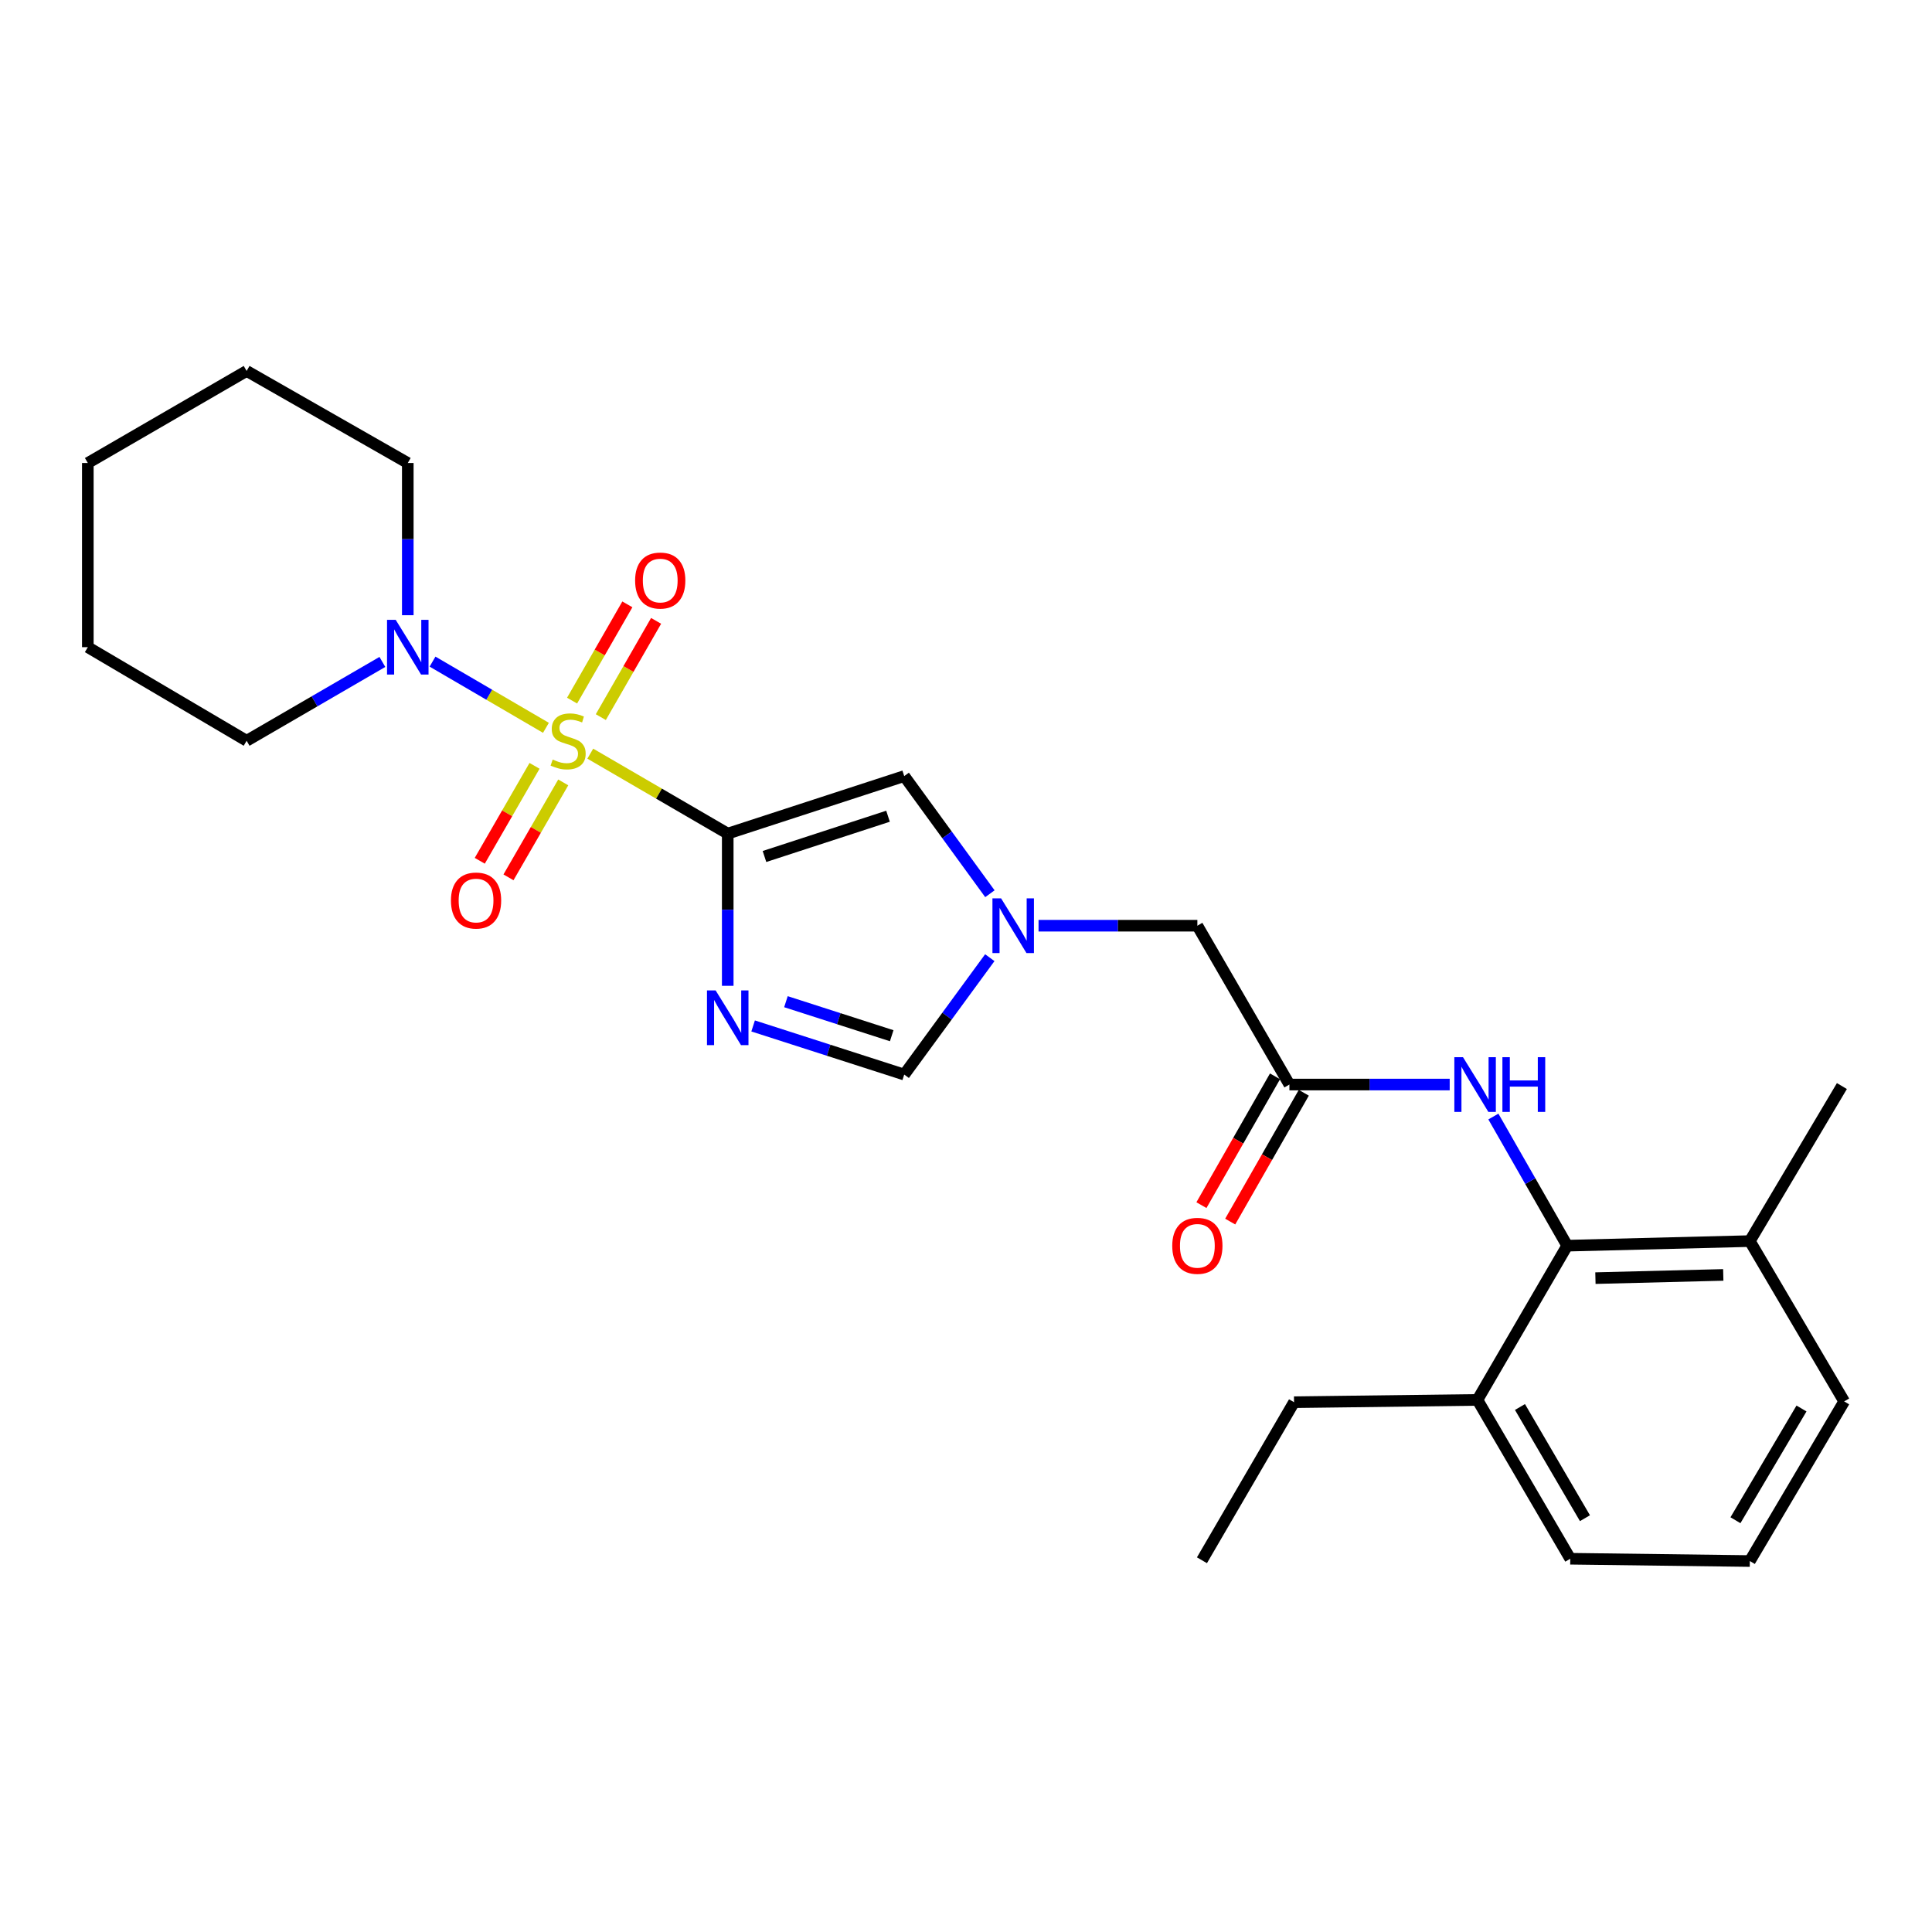 <?xml version='1.0' encoding='iso-8859-1'?>
<svg version='1.1' baseProfile='full'
              xmlns='http://www.w3.org/2000/svg'
                      xmlns:rdkit='http://www.rdkit.org/xml'
                      xmlns:xlink='http://www.w3.org/1999/xlink'
                  xml:space='preserve'
width='1000px' height='1000px' viewBox='0 0 1000 1000'>
<!-- END OF HEADER -->
<rect style='opacity:1.0;fill:#FFFFFF;stroke:none' width='1000' height='1000' x='0' y='0'> </rect>
<path class='bond-0' d='M 305.531,390.092 L 341.102,410.784' style='fill:none;fill-rule:evenodd;stroke:#CCCC00;stroke-width:6px;stroke-linecap:butt;stroke-linejoin:miter;stroke-opacity:1' />
<path class='bond-0' d='M 341.102,410.784 L 376.673,431.475' style='fill:none;fill-rule:evenodd;stroke:#000000;stroke-width:6px;stroke-linecap:butt;stroke-linejoin:miter;stroke-opacity:1' />
<path class='bond-3' d='M 282.579,376.719 L 253.229,359.586' style='fill:none;fill-rule:evenodd;stroke:#CCCC00;stroke-width:6px;stroke-linecap:butt;stroke-linejoin:miter;stroke-opacity:1' />
<path class='bond-3' d='M 253.229,359.586 L 223.879,342.454' style='fill:none;fill-rule:evenodd;stroke:#0000FF;stroke-width:6px;stroke-linecap:butt;stroke-linejoin:miter;stroke-opacity:1' />
<path class='bond-9' d='M 310.983,371.18 L 325.289,346.269' style='fill:none;fill-rule:evenodd;stroke:#CCCC00;stroke-width:6px;stroke-linecap:butt;stroke-linejoin:miter;stroke-opacity:1' />
<path class='bond-9' d='M 325.289,346.269 L 339.595,321.358' style='fill:none;fill-rule:evenodd;stroke:#FF0000;stroke-width:6px;stroke-linecap:butt;stroke-linejoin:miter;stroke-opacity:1' />
<path class='bond-9' d='M 296.107,362.636 L 310.412,337.725' style='fill:none;fill-rule:evenodd;stroke:#CCCC00;stroke-width:6px;stroke-linecap:butt;stroke-linejoin:miter;stroke-opacity:1' />
<path class='bond-9' d='M 310.412,337.725 L 324.718,312.814' style='fill:none;fill-rule:evenodd;stroke:#FF0000;stroke-width:6px;stroke-linecap:butt;stroke-linejoin:miter;stroke-opacity:1' />
<path class='bond-10' d='M 276.673,396.399 L 262.5,420.97' style='fill:none;fill-rule:evenodd;stroke:#CCCC00;stroke-width:6px;stroke-linecap:butt;stroke-linejoin:miter;stroke-opacity:1' />
<path class='bond-10' d='M 262.5,420.97 L 248.326,445.541' style='fill:none;fill-rule:evenodd;stroke:#FF0000;stroke-width:6px;stroke-linecap:butt;stroke-linejoin:miter;stroke-opacity:1' />
<path class='bond-10' d='M 291.533,404.971 L 277.36,429.542' style='fill:none;fill-rule:evenodd;stroke:#CCCC00;stroke-width:6px;stroke-linecap:butt;stroke-linejoin:miter;stroke-opacity:1' />
<path class='bond-10' d='M 277.36,429.542 L 263.187,454.113' style='fill:none;fill-rule:evenodd;stroke:#FF0000;stroke-width:6px;stroke-linecap:butt;stroke-linejoin:miter;stroke-opacity:1' />
<path class='bond-1' d='M 376.673,431.475 L 376.673,470.866' style='fill:none;fill-rule:evenodd;stroke:#000000;stroke-width:6px;stroke-linecap:butt;stroke-linejoin:miter;stroke-opacity:1' />
<path class='bond-1' d='M 376.673,470.866 L 376.673,510.257' style='fill:none;fill-rule:evenodd;stroke:#0000FF;stroke-width:6px;stroke-linecap:butt;stroke-linejoin:miter;stroke-opacity:1' />
<path class='bond-2' d='M 376.673,431.475 L 468.025,401.701' style='fill:none;fill-rule:evenodd;stroke:#000000;stroke-width:6px;stroke-linecap:butt;stroke-linejoin:miter;stroke-opacity:1' />
<path class='bond-2' d='M 395.692,443.319 L 459.638,422.478' style='fill:none;fill-rule:evenodd;stroke:#000000;stroke-width:6px;stroke-linecap:butt;stroke-linejoin:miter;stroke-opacity:1' />
<path class='bond-5' d='M 389.812,531.028 L 428.919,543.61' style='fill:none;fill-rule:evenodd;stroke:#0000FF;stroke-width:6px;stroke-linecap:butt;stroke-linejoin:miter;stroke-opacity:1' />
<path class='bond-5' d='M 428.919,543.61 L 468.025,556.193' style='fill:none;fill-rule:evenodd;stroke:#000000;stroke-width:6px;stroke-linecap:butt;stroke-linejoin:miter;stroke-opacity:1' />
<path class='bond-5' d='M 406.799,518.472 L 434.173,527.28' style='fill:none;fill-rule:evenodd;stroke:#0000FF;stroke-width:6px;stroke-linecap:butt;stroke-linejoin:miter;stroke-opacity:1' />
<path class='bond-5' d='M 434.173,527.28 L 461.547,536.087' style='fill:none;fill-rule:evenodd;stroke:#000000;stroke-width:6px;stroke-linecap:butt;stroke-linejoin:miter;stroke-opacity:1' />
<path class='bond-4' d='M 468.025,401.701 L 490.197,432.146' style='fill:none;fill-rule:evenodd;stroke:#000000;stroke-width:6px;stroke-linecap:butt;stroke-linejoin:miter;stroke-opacity:1' />
<path class='bond-4' d='M 490.197,432.146 L 512.37,462.592' style='fill:none;fill-rule:evenodd;stroke:#0000FF;stroke-width:6px;stroke-linecap:butt;stroke-linejoin:miter;stroke-opacity:1' />
<path class='bond-15' d='M 197.917,342.615 L 162.787,363.018' style='fill:none;fill-rule:evenodd;stroke:#0000FF;stroke-width:6px;stroke-linecap:butt;stroke-linejoin:miter;stroke-opacity:1' />
<path class='bond-15' d='M 162.787,363.018 L 127.656,383.421' style='fill:none;fill-rule:evenodd;stroke:#000000;stroke-width:6px;stroke-linecap:butt;stroke-linejoin:miter;stroke-opacity:1' />
<path class='bond-16' d='M 211.069,318.434 L 211.069,279.042' style='fill:none;fill-rule:evenodd;stroke:#0000FF;stroke-width:6px;stroke-linecap:butt;stroke-linejoin:miter;stroke-opacity:1' />
<path class='bond-16' d='M 211.069,279.042 L 211.069,239.651' style='fill:none;fill-rule:evenodd;stroke:#000000;stroke-width:6px;stroke-linecap:butt;stroke-linejoin:miter;stroke-opacity:1' />
<path class='bond-11' d='M 537.55,479.147 L 578.651,479.147' style='fill:none;fill-rule:evenodd;stroke:#0000FF;stroke-width:6px;stroke-linecap:butt;stroke-linejoin:miter;stroke-opacity:1' />
<path class='bond-11' d='M 578.651,479.147 L 619.753,479.147' style='fill:none;fill-rule:evenodd;stroke:#000000;stroke-width:6px;stroke-linecap:butt;stroke-linejoin:miter;stroke-opacity:1' />
<path class='bond-26' d='M 512.314,495.694 L 490.169,525.943' style='fill:none;fill-rule:evenodd;stroke:#0000FF;stroke-width:6px;stroke-linecap:butt;stroke-linejoin:miter;stroke-opacity:1' />
<path class='bond-26' d='M 490.169,525.943 L 468.025,556.193' style='fill:none;fill-rule:evenodd;stroke:#000000;stroke-width:6px;stroke-linecap:butt;stroke-linejoin:miter;stroke-opacity:1' />
<path class='bond-6' d='M 811.176,644.761 L 792.073,611.341' style='fill:none;fill-rule:evenodd;stroke:#000000;stroke-width:6px;stroke-linecap:butt;stroke-linejoin:miter;stroke-opacity:1' />
<path class='bond-6' d='M 792.073,611.341 L 772.97,577.92' style='fill:none;fill-rule:evenodd;stroke:#0000FF;stroke-width:6px;stroke-linecap:butt;stroke-linejoin:miter;stroke-opacity:1' />
<path class='bond-12' d='M 811.176,644.761 L 905.71,642.388' style='fill:none;fill-rule:evenodd;stroke:#000000;stroke-width:6px;stroke-linecap:butt;stroke-linejoin:miter;stroke-opacity:1' />
<path class='bond-12' d='M 825.787,661.555 L 891.961,659.894' style='fill:none;fill-rule:evenodd;stroke:#000000;stroke-width:6px;stroke-linecap:butt;stroke-linejoin:miter;stroke-opacity:1' />
<path class='bond-13' d='M 811.176,644.761 L 764.714,724.59' style='fill:none;fill-rule:evenodd;stroke:#000000;stroke-width:6px;stroke-linecap:butt;stroke-linejoin:miter;stroke-opacity:1' />
<path class='bond-7' d='M 750.361,561.358 L 708.879,561.358' style='fill:none;fill-rule:evenodd;stroke:#0000FF;stroke-width:6px;stroke-linecap:butt;stroke-linejoin:miter;stroke-opacity:1' />
<path class='bond-7' d='M 708.879,561.358 L 667.396,561.358' style='fill:none;fill-rule:evenodd;stroke:#000000;stroke-width:6px;stroke-linecap:butt;stroke-linejoin:miter;stroke-opacity:1' />
<path class='bond-8' d='M 667.396,561.358 L 619.753,479.147' style='fill:none;fill-rule:evenodd;stroke:#000000;stroke-width:6px;stroke-linecap:butt;stroke-linejoin:miter;stroke-opacity:1' />
<path class='bond-14' d='M 659.948,557.104 L 640.903,590.444' style='fill:none;fill-rule:evenodd;stroke:#000000;stroke-width:6px;stroke-linecap:butt;stroke-linejoin:miter;stroke-opacity:1' />
<path class='bond-14' d='M 640.903,590.444 L 621.857,623.785' style='fill:none;fill-rule:evenodd;stroke:#FF0000;stroke-width:6px;stroke-linecap:butt;stroke-linejoin:miter;stroke-opacity:1' />
<path class='bond-14' d='M 674.844,565.613 L 655.799,598.954' style='fill:none;fill-rule:evenodd;stroke:#000000;stroke-width:6px;stroke-linecap:butt;stroke-linejoin:miter;stroke-opacity:1' />
<path class='bond-14' d='M 655.799,598.954 L 636.753,632.294' style='fill:none;fill-rule:evenodd;stroke:#FF0000;stroke-width:6px;stroke-linecap:butt;stroke-linejoin:miter;stroke-opacity:1' />
<path class='bond-18' d='M 905.71,642.388 L 954.545,725.371' style='fill:none;fill-rule:evenodd;stroke:#000000;stroke-width:6px;stroke-linecap:butt;stroke-linejoin:miter;stroke-opacity:1' />
<path class='bond-21' d='M 905.71,642.388 L 953.364,562.14' style='fill:none;fill-rule:evenodd;stroke:#000000;stroke-width:6px;stroke-linecap:butt;stroke-linejoin:miter;stroke-opacity:1' />
<path class='bond-19' d='M 764.714,724.59 L 812.767,806.801' style='fill:none;fill-rule:evenodd;stroke:#000000;stroke-width:6px;stroke-linecap:butt;stroke-linejoin:miter;stroke-opacity:1' />
<path class='bond-19' d='M 786.733,728.265 L 820.37,785.813' style='fill:none;fill-rule:evenodd;stroke:#000000;stroke-width:6px;stroke-linecap:butt;stroke-linejoin:miter;stroke-opacity:1' />
<path class='bond-20' d='M 764.714,724.59 L 669.789,725.781' style='fill:none;fill-rule:evenodd;stroke:#000000;stroke-width:6px;stroke-linecap:butt;stroke-linejoin:miter;stroke-opacity:1' />
<path class='bond-23' d='M 127.656,383.421 L 45.455,334.977' style='fill:none;fill-rule:evenodd;stroke:#000000;stroke-width:6px;stroke-linecap:butt;stroke-linejoin:miter;stroke-opacity:1' />
<path class='bond-22' d='M 211.069,239.651 L 127.656,192.007' style='fill:none;fill-rule:evenodd;stroke:#000000;stroke-width:6px;stroke-linecap:butt;stroke-linejoin:miter;stroke-opacity:1' />
<path class='bond-17' d='M 905.71,807.993 L 812.767,806.801' style='fill:none;fill-rule:evenodd;stroke:#000000;stroke-width:6px;stroke-linecap:butt;stroke-linejoin:miter;stroke-opacity:1' />
<path class='bond-28' d='M 905.71,807.993 L 954.545,725.371' style='fill:none;fill-rule:evenodd;stroke:#000000;stroke-width:6px;stroke-linecap:butt;stroke-linejoin:miter;stroke-opacity:1' />
<path class='bond-28' d='M 898.267,786.87 L 932.452,729.035' style='fill:none;fill-rule:evenodd;stroke:#000000;stroke-width:6px;stroke-linecap:butt;stroke-linejoin:miter;stroke-opacity:1' />
<path class='bond-24' d='M 669.789,725.781 L 622.126,807.592' style='fill:none;fill-rule:evenodd;stroke:#000000;stroke-width:6px;stroke-linecap:butt;stroke-linejoin:miter;stroke-opacity:1' />
<path class='bond-25' d='M 127.656,192.007 L 45.455,239.651' style='fill:none;fill-rule:evenodd;stroke:#000000;stroke-width:6px;stroke-linecap:butt;stroke-linejoin:miter;stroke-opacity:1' />
<path class='bond-27' d='M 45.455,334.977 L 45.455,239.651' style='fill:none;fill-rule:evenodd;stroke:#000000;stroke-width:6px;stroke-linecap:butt;stroke-linejoin:miter;stroke-opacity:1' />
<path  class='atom-0' d='M 286.062 393.141
Q 286.382 393.261, 287.702 393.821
Q 289.022 394.381, 290.462 394.741
Q 291.942 395.061, 293.382 395.061
Q 296.062 395.061, 297.622 393.781
Q 299.182 392.461, 299.182 390.181
Q 299.182 388.621, 298.382 387.661
Q 297.622 386.701, 296.422 386.181
Q 295.222 385.661, 293.222 385.061
Q 290.702 384.301, 289.182 383.581
Q 287.702 382.861, 286.622 381.341
Q 285.582 379.821, 285.582 377.261
Q 285.582 373.701, 287.982 371.501
Q 290.422 369.301, 295.222 369.301
Q 298.502 369.301, 302.222 370.861
L 301.302 373.941
Q 297.902 372.541, 295.342 372.541
Q 292.582 372.541, 291.062 373.701
Q 289.542 374.821, 289.582 376.781
Q 289.582 378.301, 290.342 379.221
Q 291.142 380.141, 292.262 380.661
Q 293.422 381.181, 295.342 381.781
Q 297.902 382.581, 299.422 383.381
Q 300.942 384.181, 302.022 385.821
Q 303.142 387.421, 303.142 390.181
Q 303.142 394.101, 300.502 396.221
Q 297.902 398.301, 293.542 398.301
Q 291.022 398.301, 289.102 397.741
Q 287.222 397.221, 284.982 396.301
L 286.062 393.141
' fill='#CCCC00'/>
<path  class='atom-2' d='M 370.413 512.64
L 379.693 527.64
Q 380.613 529.12, 382.093 531.8
Q 383.573 534.48, 383.653 534.64
L 383.653 512.64
L 387.413 512.64
L 387.413 540.96
L 383.533 540.96
L 373.573 524.56
Q 372.413 522.64, 371.173 520.44
Q 369.973 518.24, 369.613 517.56
L 369.613 540.96
L 365.933 540.96
L 365.933 512.64
L 370.413 512.64
' fill='#0000FF'/>
<path  class='atom-4' d='M 204.809 320.817
L 214.089 335.817
Q 215.009 337.297, 216.489 339.977
Q 217.969 342.657, 218.049 342.817
L 218.049 320.817
L 221.809 320.817
L 221.809 349.137
L 217.929 349.137
L 207.969 332.737
Q 206.809 330.817, 205.569 328.617
Q 204.369 326.417, 204.009 325.737
L 204.009 349.137
L 200.329 349.137
L 200.329 320.817
L 204.809 320.817
' fill='#0000FF'/>
<path  class='atom-5' d='M 518.167 464.987
L 527.447 479.987
Q 528.367 481.467, 529.847 484.147
Q 531.327 486.827, 531.407 486.987
L 531.407 464.987
L 535.167 464.987
L 535.167 493.307
L 531.287 493.307
L 521.327 476.907
Q 520.167 474.987, 518.927 472.787
Q 517.727 470.587, 517.367 469.907
L 517.367 493.307
L 513.687 493.307
L 513.687 464.987
L 518.167 464.987
' fill='#0000FF'/>
<path  class='atom-8' d='M 757.244 547.198
L 766.524 562.198
Q 767.444 563.678, 768.924 566.358
Q 770.404 569.038, 770.484 569.198
L 770.484 547.198
L 774.244 547.198
L 774.244 575.518
L 770.364 575.518
L 760.404 559.118
Q 759.244 557.198, 758.004 554.998
Q 756.804 552.798, 756.444 552.118
L 756.444 575.518
L 752.764 575.518
L 752.764 547.198
L 757.244 547.198
' fill='#0000FF'/>
<path  class='atom-8' d='M 777.644 547.198
L 781.484 547.198
L 781.484 559.238
L 795.964 559.238
L 795.964 547.198
L 799.804 547.198
L 799.804 575.518
L 795.964 575.518
L 795.964 562.438
L 781.484 562.438
L 781.484 575.518
L 777.644 575.518
L 777.644 547.198
' fill='#0000FF'/>
<path  class='atom-10' d='M 328.734 300.489
Q 328.734 293.689, 332.094 289.889
Q 335.454 286.089, 341.734 286.089
Q 348.014 286.089, 351.374 289.889
Q 354.734 293.689, 354.734 300.489
Q 354.734 307.369, 351.334 311.289
Q 347.934 315.169, 341.734 315.169
Q 335.494 315.169, 332.094 311.289
Q 328.734 307.409, 328.734 300.489
M 341.734 311.969
Q 346.054 311.969, 348.374 309.089
Q 350.734 306.169, 350.734 300.489
Q 350.734 294.929, 348.374 292.129
Q 346.054 289.289, 341.734 289.289
Q 337.414 289.289, 335.054 292.089
Q 332.734 294.889, 332.734 300.489
Q 332.734 306.209, 335.054 309.089
Q 337.414 311.969, 341.734 311.969
' fill='#FF0000'/>
<path  class='atom-11' d='M 233.408 466.113
Q 233.408 459.313, 236.768 455.513
Q 240.128 451.713, 246.408 451.713
Q 252.688 451.713, 256.048 455.513
Q 259.408 459.313, 259.408 466.113
Q 259.408 472.993, 256.008 476.913
Q 252.608 480.793, 246.408 480.793
Q 240.168 480.793, 236.768 476.913
Q 233.408 473.033, 233.408 466.113
M 246.408 477.593
Q 250.728 477.593, 253.048 474.713
Q 255.408 471.793, 255.408 466.113
Q 255.408 460.553, 253.048 457.753
Q 250.728 454.913, 246.408 454.913
Q 242.088 454.913, 239.728 457.713
Q 237.408 460.513, 237.408 466.113
Q 237.408 471.833, 239.728 474.713
Q 242.088 477.593, 246.408 477.593
' fill='#FF0000'/>
<path  class='atom-15' d='M 606.753 644.841
Q 606.753 638.041, 610.113 634.241
Q 613.473 630.441, 619.753 630.441
Q 626.033 630.441, 629.393 634.241
Q 632.753 638.041, 632.753 644.841
Q 632.753 651.721, 629.353 655.641
Q 625.953 659.521, 619.753 659.521
Q 613.513 659.521, 610.113 655.641
Q 606.753 651.761, 606.753 644.841
M 619.753 656.321
Q 624.073 656.321, 626.393 653.441
Q 628.753 650.521, 628.753 644.841
Q 628.753 639.281, 626.393 636.481
Q 624.073 633.641, 619.753 633.641
Q 615.433 633.641, 613.073 636.441
Q 610.753 639.241, 610.753 644.841
Q 610.753 650.561, 613.073 653.441
Q 615.433 656.321, 619.753 656.321
' fill='#FF0000'/>
</svg>
